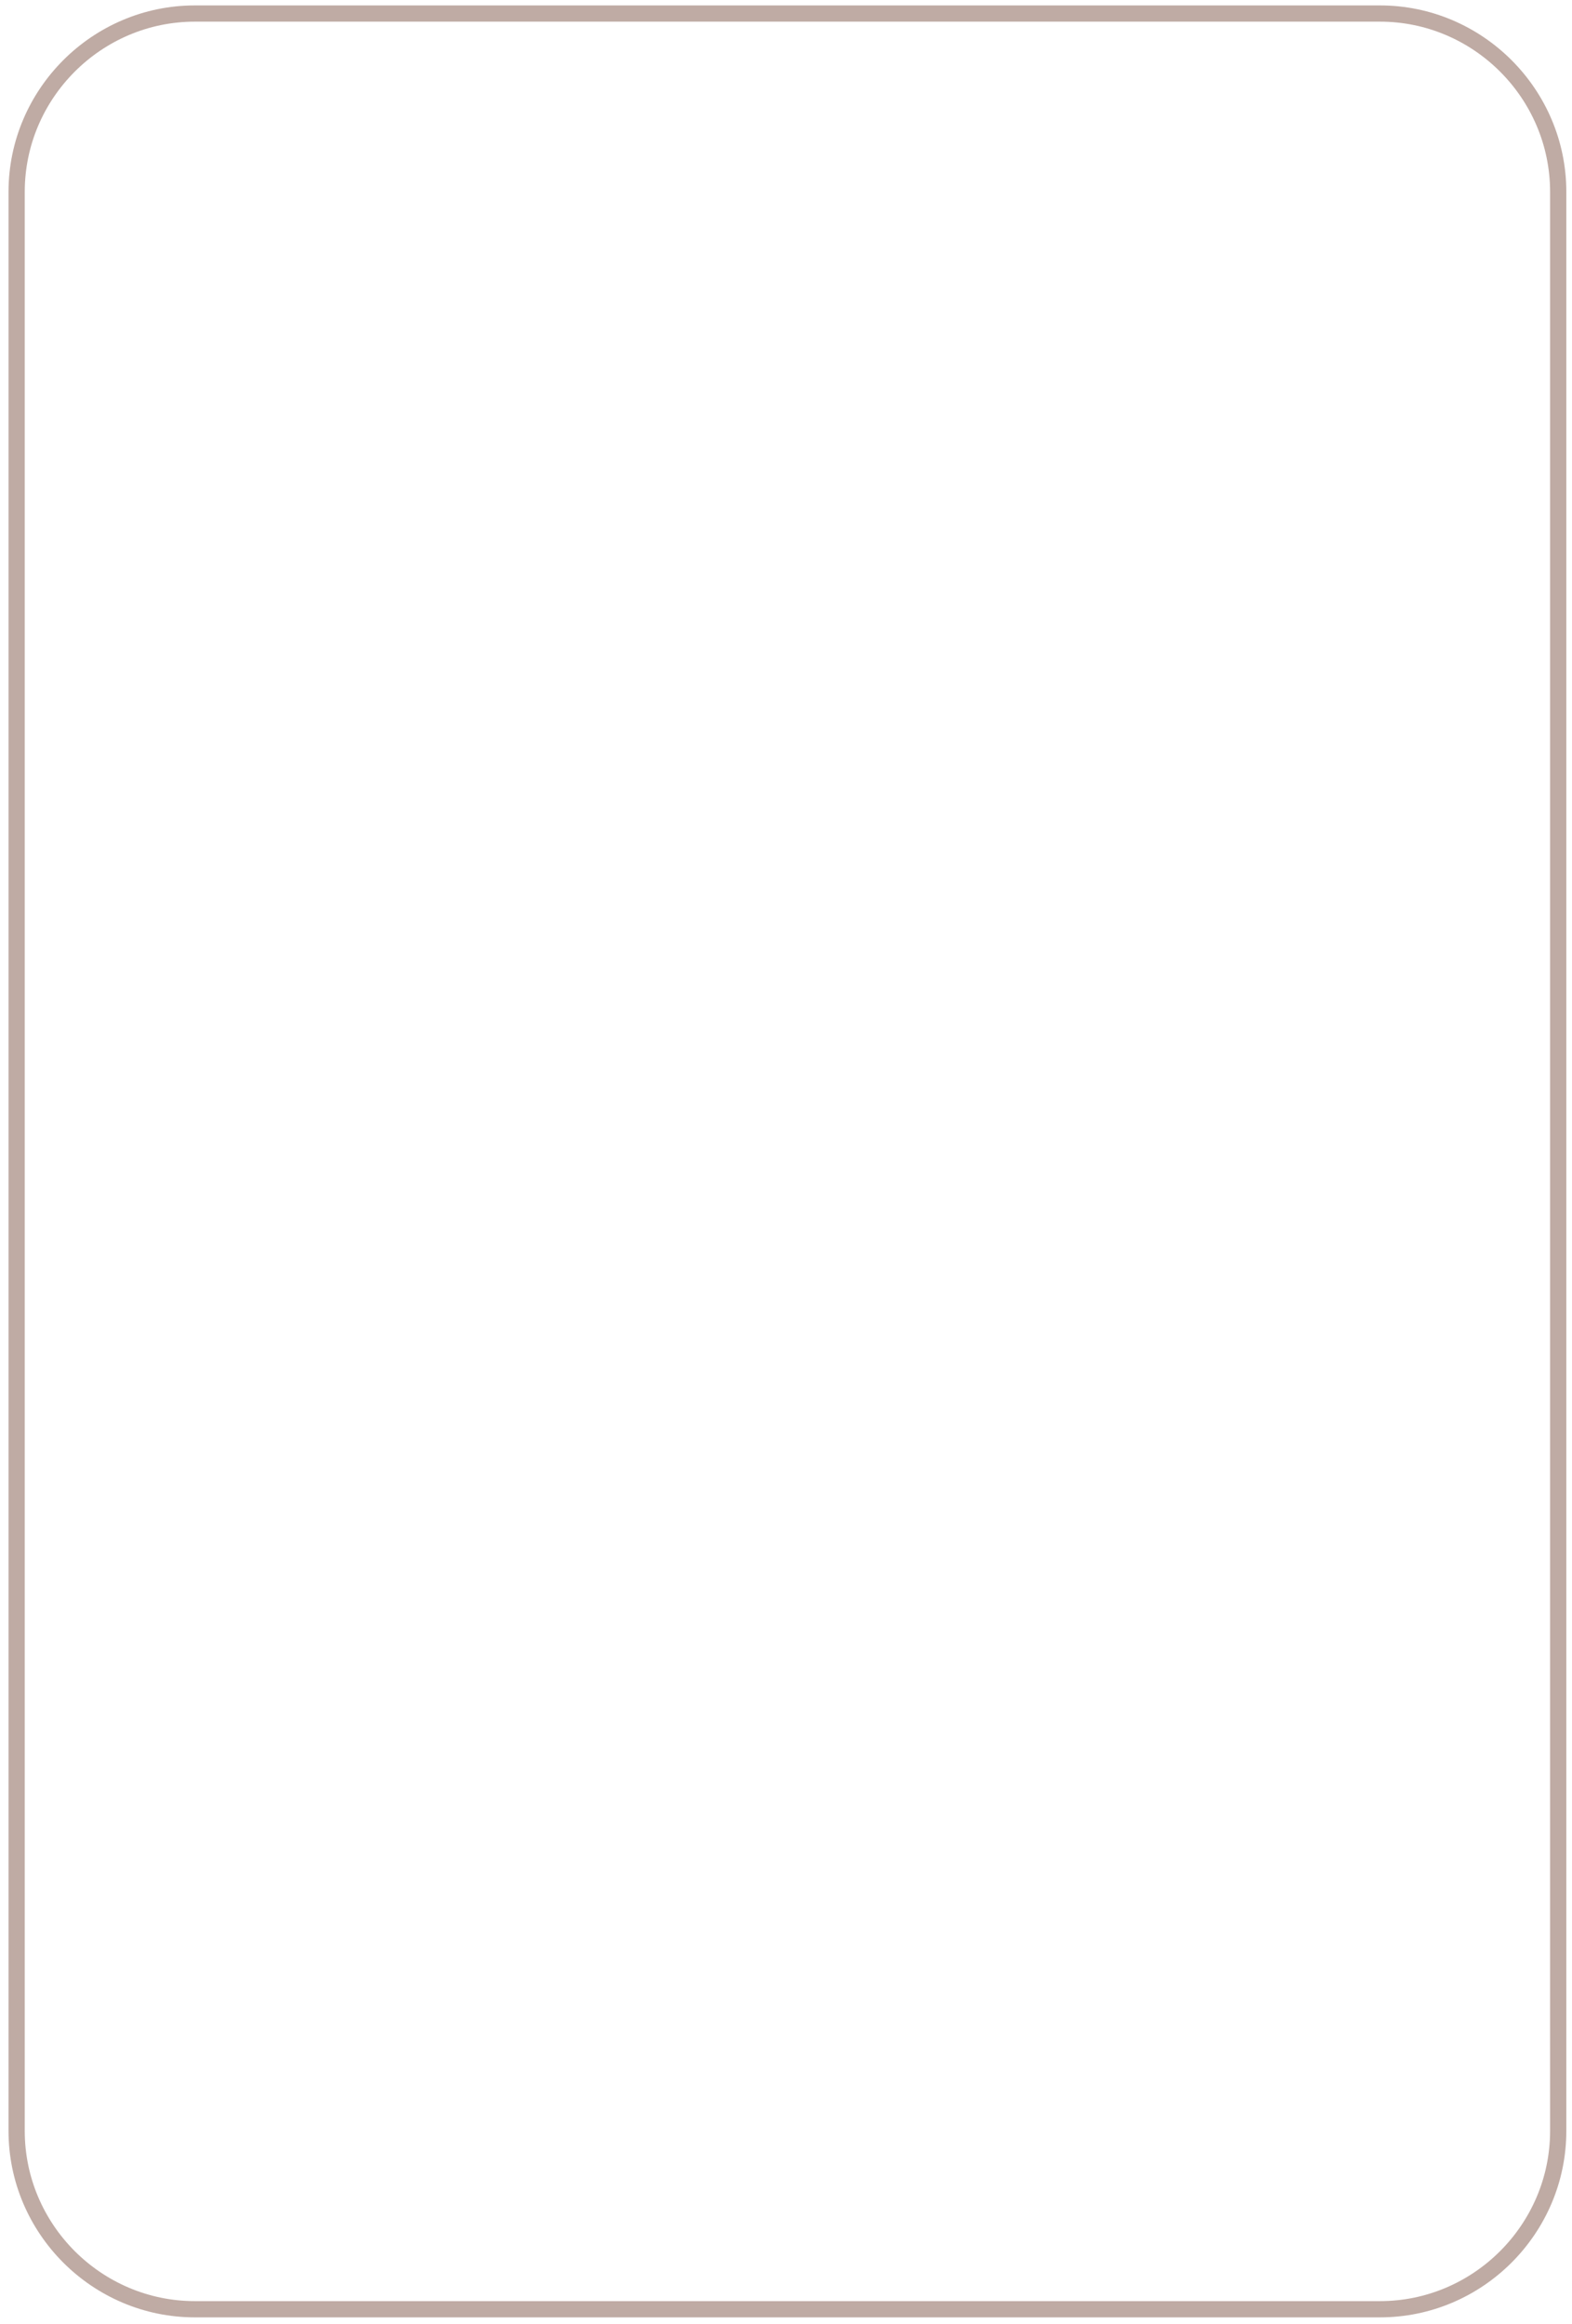 <?xml version="1.0" encoding="UTF-8"?> <svg xmlns="http://www.w3.org/2000/svg" width="155" height="229" viewBox="0 0 155 229" fill="none"> <path fill-rule="evenodd" clip-rule="evenodd" d="M19.215 1.334H136.065C145.731 1.334 153.64 9.243 153.64 18.909V209.999C153.64 219.665 145.731 227.574 136.065 227.574H19.215C9.549 227.574 1.64 219.665 1.64 209.999V18.909C1.64 9.243 9.549 1.334 19.215 1.334Z" stroke="#BFABA4" stroke-width="1.6" stroke-miterlimit="22.926"></path> </svg> 